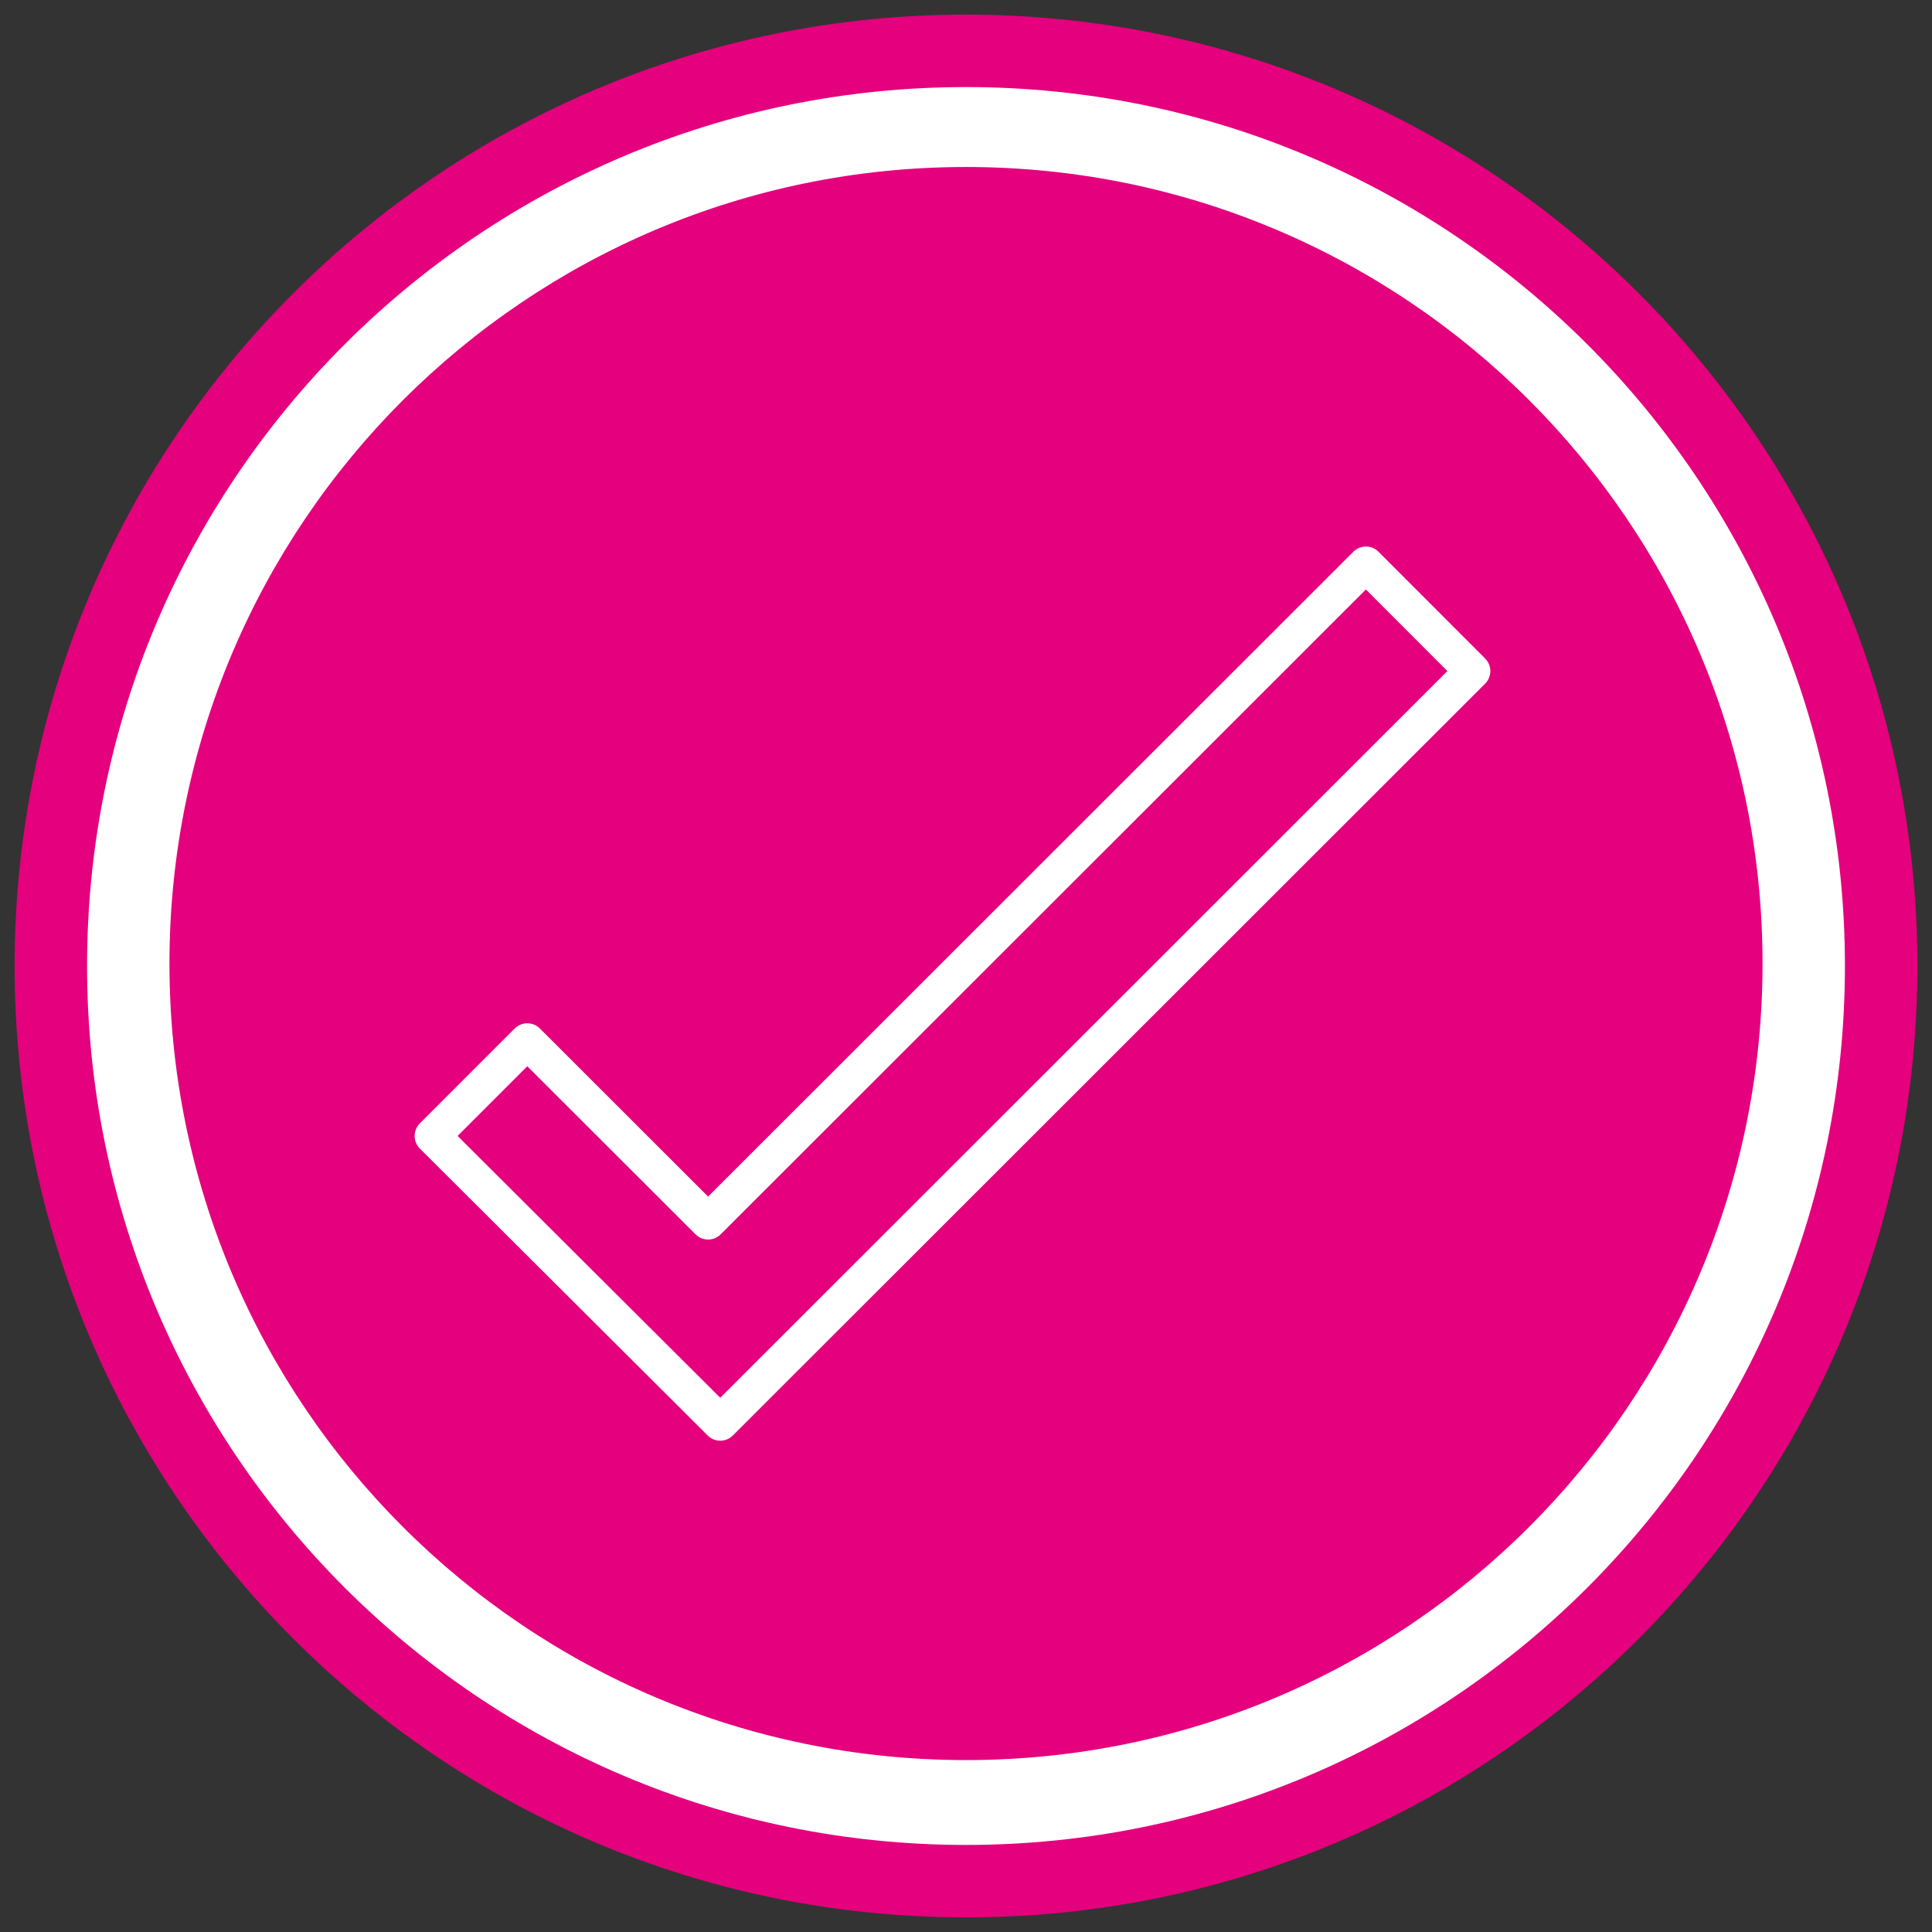 <svg width="76" height="76" viewBox="0 0 76 76" fill="none" xmlns="http://www.w3.org/2000/svg">
<rect x="0" y="0" width="76" height="76" fill="#333333" stroke="none"/>
<path d="M2.074 38C2.074 18.159 18.159 2.074 38 2.074C57.84 2.074 73.926 18.159 73.926 38C73.926 57.841 57.84 73.926 38 73.926C18.159 73.926 2.074 57.841 2.074 38Z" fill="white"/>
<path d="M2 38C2 18.119 18.119 2 38 2C57.88 2 74 18.119 74 38C74 57.88 57.88 74 38 74C18.119 74 2 57.88 2 38Z" stroke="#E5007D" stroke-width="2.85" stroke-miterlimit="8"/>
<path d="M6.666 37.903C6.666 20.6 20.697 6.569 38 6.569C55.303 6.569 69.334 20.595 69.334 37.903C69.334 55.212 55.303 69.237 38 69.237C20.697 69.237 6.666 55.212 6.666 37.903Z" fill="#E5007D"/>
<path d="M17.01 44.686L20.742 40.953L27.855 48.06L53.732 22.199L57.926 26.398L28.333 55.974L17.01 44.686Z" stroke="white" stroke-width="1.4" stroke-linecap="round" stroke-linejoin="round"/>
</svg>

